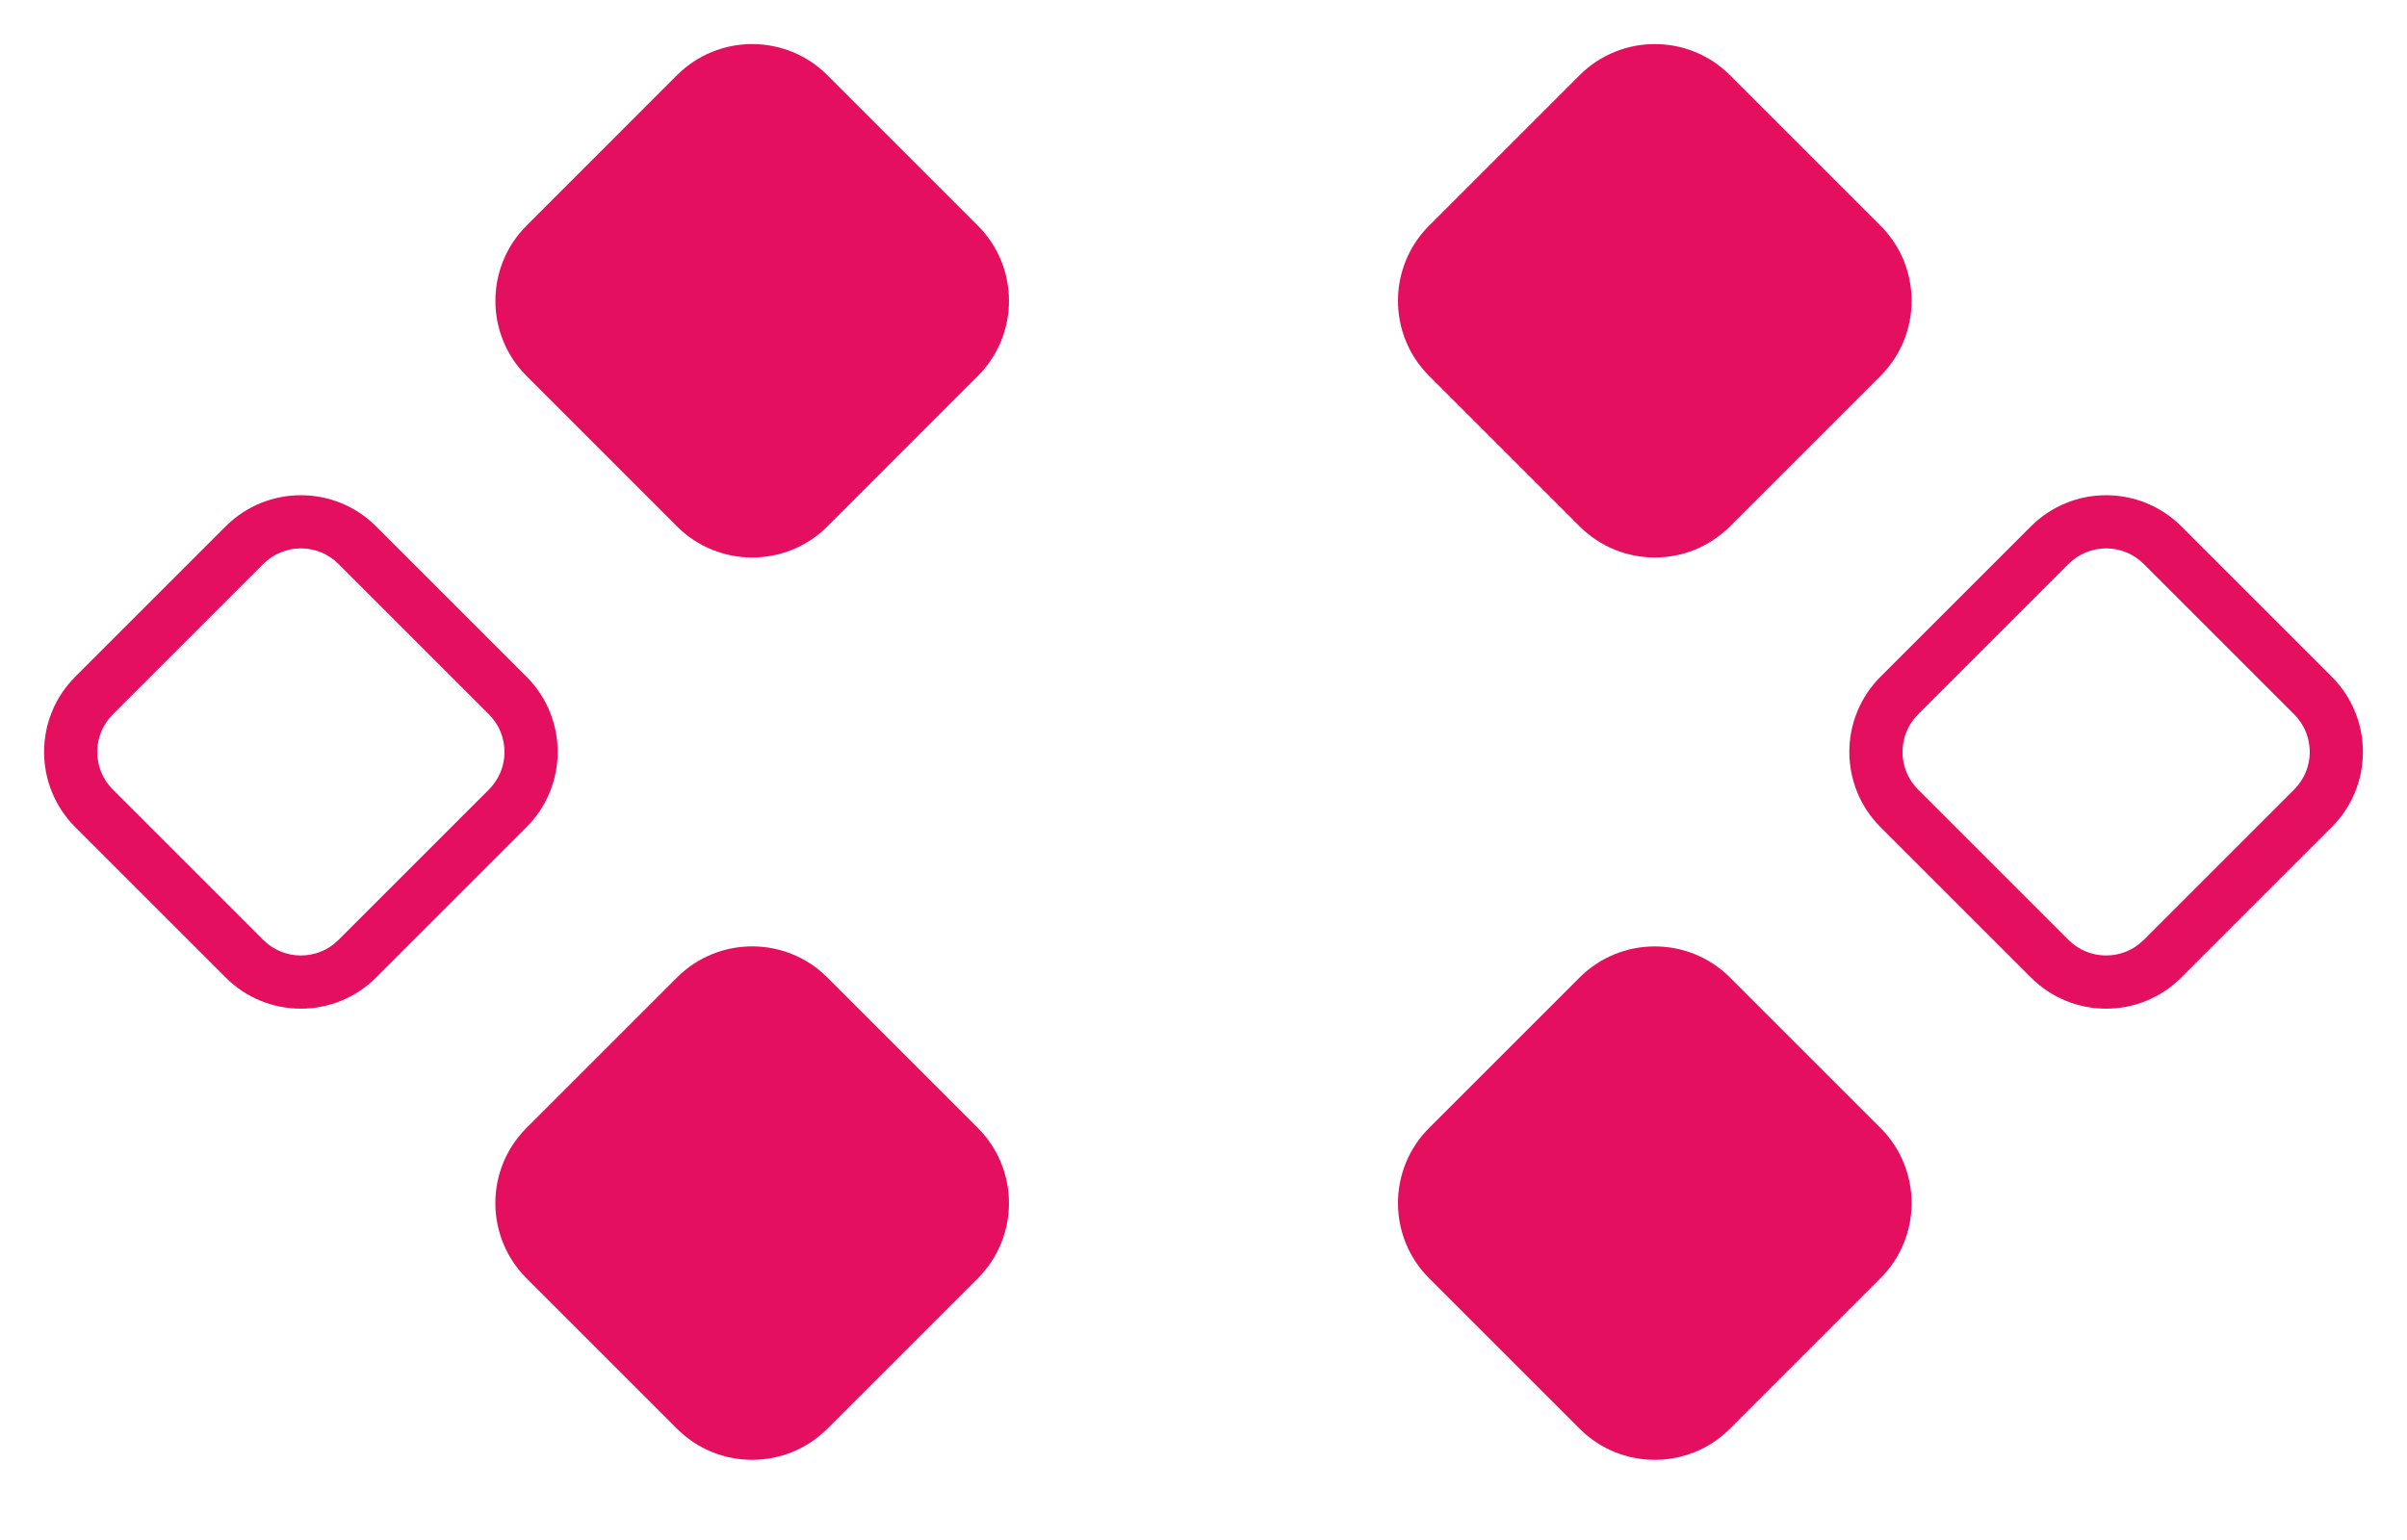 <svg width="50" height="32" viewBox="0 0 50 32" fill="none" xmlns="http://www.w3.org/2000/svg">
<path fill-rule="evenodd" clip-rule="evenodd" d="M39.844 16.406L42.969 19.531C43.4 19.962 44.1 19.962 44.531 19.531L47.656 16.406C48.088 15.975 48.088 15.275 47.656 14.844L44.531 11.719C44.1 11.287 43.4 11.287 42.969 11.719L39.844 14.844C39.412 15.275 39.412 15.975 39.844 16.406ZM42.188 20.312C43.05 21.175 44.45 21.175 45.312 20.312L48.437 17.187C49.3 16.324 49.3 14.925 48.437 14.062L45.312 10.937C44.45 10.075 43.05 10.075 42.188 10.937L39.063 14.062C38.2 14.925 38.2 16.324 39.063 17.187L42.188 20.312Z" fill="#E50F60"/>
<path fill-rule="evenodd" clip-rule="evenodd" d="M2.344 16.406L5.469 19.531C5.9 19.962 6.6 19.962 7.031 19.531L10.156 16.406C10.588 15.975 10.588 15.275 10.156 14.844L7.031 11.719C6.6 11.287 5.9 11.287 5.469 11.719L2.344 14.844C1.912 15.275 1.912 15.975 2.344 16.406ZM4.688 20.312C5.55 21.175 6.95 21.175 7.812 20.312L10.937 17.187C11.8 16.324 11.8 14.925 10.937 14.062L7.812 10.937C6.95 10.075 5.55 10.075 4.688 10.937L1.563 14.062C0.7 14.925 0.7 16.324 1.563 17.187L4.688 20.312Z" fill="#E50F60"/>
<path d="M20.312 23.437C21.175 24.3 21.175 25.699 20.312 26.562L17.187 29.687C16.324 30.55 14.925 30.55 14.062 29.687L10.937 26.562C10.074 25.699 10.074 24.3 10.937 23.437L14.062 20.312C14.925 19.449 16.324 19.449 17.187 20.312L20.312 23.437Z" fill="#E50F60"/>
<path d="M39.062 4.688C39.925 5.55 39.925 6.95 39.062 7.812L35.937 10.937C35.074 11.8 33.675 11.8 32.812 10.937L29.687 7.812C28.824 6.95 28.824 5.55 29.687 4.688L32.812 1.563C33.675 0.7 35.074 0.7 35.937 1.563L39.062 4.688Z" fill="#E50F60"/>
<path d="M17.188 10.938C16.325 11.8 14.925 11.8 14.062 10.938L10.938 7.813C10.075 6.95 10.075 5.551 10.938 4.688L14.062 1.563C14.925 0.7 16.325 0.7 17.188 1.563L20.312 4.688C21.175 5.551 21.175 6.95 20.312 7.813L17.188 10.938Z" fill="#E50F60"/>
<path d="M35.937 29.687C35.074 30.55 33.675 30.55 32.812 29.687L29.687 26.562C28.824 25.699 28.824 24.3 29.687 23.437L32.812 20.312C33.675 19.45 35.074 19.45 35.937 20.312L39.062 23.437C39.925 24.3 39.925 25.699 39.062 26.562L35.937 29.687Z" fill="#E50F60"/>
</svg>
